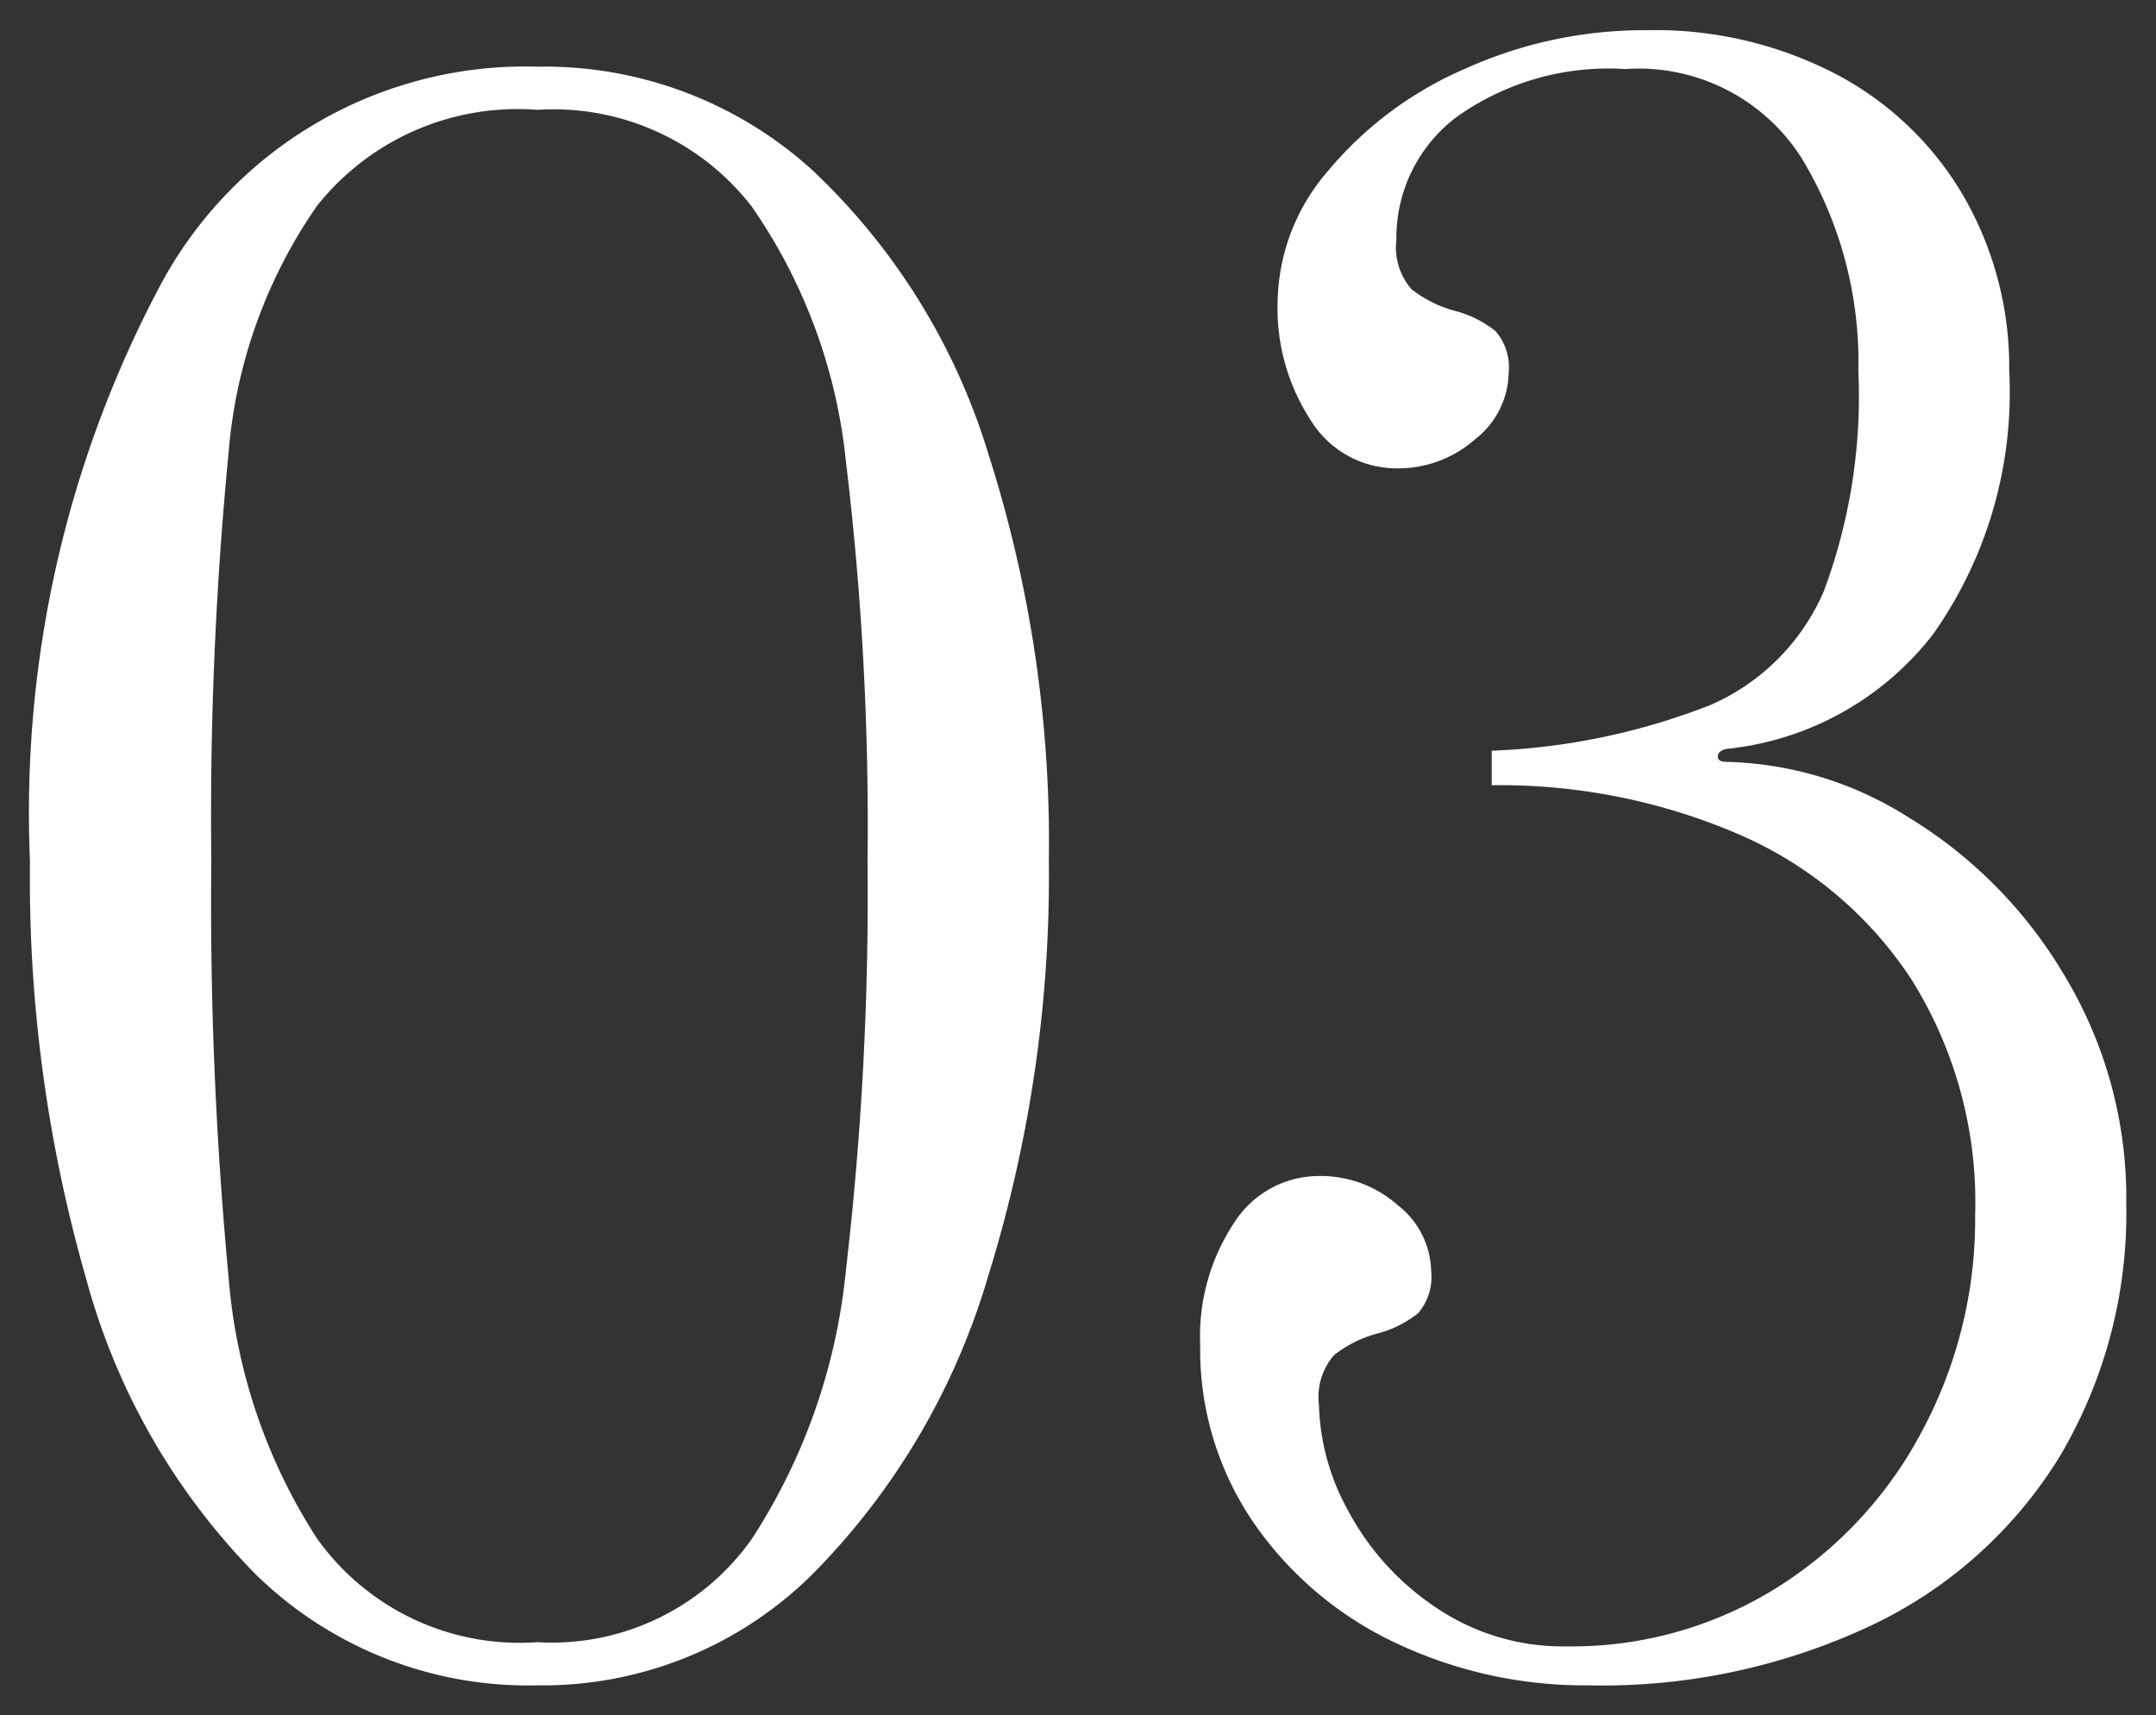 <svg xmlns="http://www.w3.org/2000/svg" width="35.956" height="28.612" viewBox="0 0 35.956 28.612">
  <rect x="0" y="0" width="35.956" height="28.612" fill="#333333" stroke="none"/>
  <path id="パス_240" data-name="パス 240" d="M9.9.36A6.493,6.493,0,0,1,5.22-1.476a11.168,11.168,0,0,1-2.844-4.95,24.16,24.16,0,0,1-.936-6.966A18.735,18.735,0,0,1,3.6-22.968,6.9,6.9,0,0,1,9.9-26.64a6.641,6.641,0,0,1,4.59,1.728,10.822,10.822,0,0,1,2.934,4.734,21.282,21.282,0,0,1,1.008,6.786A22.47,22.47,0,0,1,17.424-6.48,11.772,11.772,0,0,1,14.49-1.494,6.39,6.39,0,0,1,9.9.36Zm0-.72a4.083,4.083,0,0,0,3.582-1.728A10,10,0,0,0,15.048-6.57a53.993,53.993,0,0,0,.36-6.822,50.609,50.609,0,0,0-.36-6.66A9.069,9.069,0,0,0,13.482-24.3,4.182,4.182,0,0,0,9.9-25.92a4.271,4.271,0,0,0-3.672,1.6A8.4,8.4,0,0,0,4.752-20.2a62.987,62.987,0,0,0-.288,6.8,66.633,66.633,0,0,0,.288,6.948A9.377,9.377,0,0,0,6.228-2.088,4.147,4.147,0,0,0,9.9-.36ZM27.432.36a7.363,7.363,0,0,1-3.2-.7,5.941,5.941,0,0,1-2.376-2,5.109,5.109,0,0,1-.9-2.988,3.419,3.419,0,0,1,.558-2.016,1.679,1.679,0,0,1,1.422-.792,1.937,1.937,0,0,1,1.314.486,1.433,1.433,0,0,1,.558,1.1.927.927,0,0,1-.216.7,1.806,1.806,0,0,1-.684.342,2.013,2.013,0,0,0-.72.36,1.066,1.066,0,0,0-.252.828,3.846,3.846,0,0,0,.486,1.764,4.453,4.453,0,0,0,1.44,1.6,3.771,3.771,0,0,0,2.214.666,6.455,6.455,0,0,0,3.456-.954,6.837,6.837,0,0,0,2.448-2.61,7.491,7.491,0,0,0,.9-3.636,7,7,0,0,0-1.062-3.924,6.536,6.536,0,0,0-2.9-2.43,10.061,10.061,0,0,0-4.1-.81v-.576A11.108,11.108,0,0,0,29.484-16a3.644,3.644,0,0,0,1.872-1.89,9.313,9.313,0,0,0,.576-3.672A6.565,6.565,0,0,0,31-25.092,3.218,3.218,0,0,0,28.044-26.6a4.357,4.357,0,0,0-2.826.81,2.522,2.522,0,0,0-.99,2.034,1.066,1.066,0,0,0,.252.828,2.013,2.013,0,0,0,.72.36,1.806,1.806,0,0,1,.684.342.927.927,0,0,1,.216.7,1.433,1.433,0,0,1-.558,1.1,1.937,1.937,0,0,1-1.314.486,1.679,1.679,0,0,1-1.422-.792,3.419,3.419,0,0,1-.558-2.016,3.4,3.4,0,0,1,.846-2.16A6.122,6.122,0,0,1,25.362-26.6a7.249,7.249,0,0,1,3.042-.648,6.52,6.52,0,0,1,3.2.756,5.333,5.333,0,0,1,2.106,2.052,5.717,5.717,0,0,1,.738,2.88,6.99,6.99,0,0,1-1.26,4.374,4.99,4.99,0,0,1-3.456,1.926q-.144.036-.144.126t.144.09a5.915,5.915,0,0,1,3.024.918,7.6,7.6,0,0,1,2.592,2.61A7.185,7.185,0,0,1,36.4-7.668a7.952,7.952,0,0,1-1.1,4.194A7.4,7.4,0,0,1,32.166-.648,10.535,10.535,0,0,1,27.432.36Z" transform="translate(-0.94 27.752)" fill="#fff" stroke="rgba(0,0,0,0)" stroke-width="1"/>
</svg>
